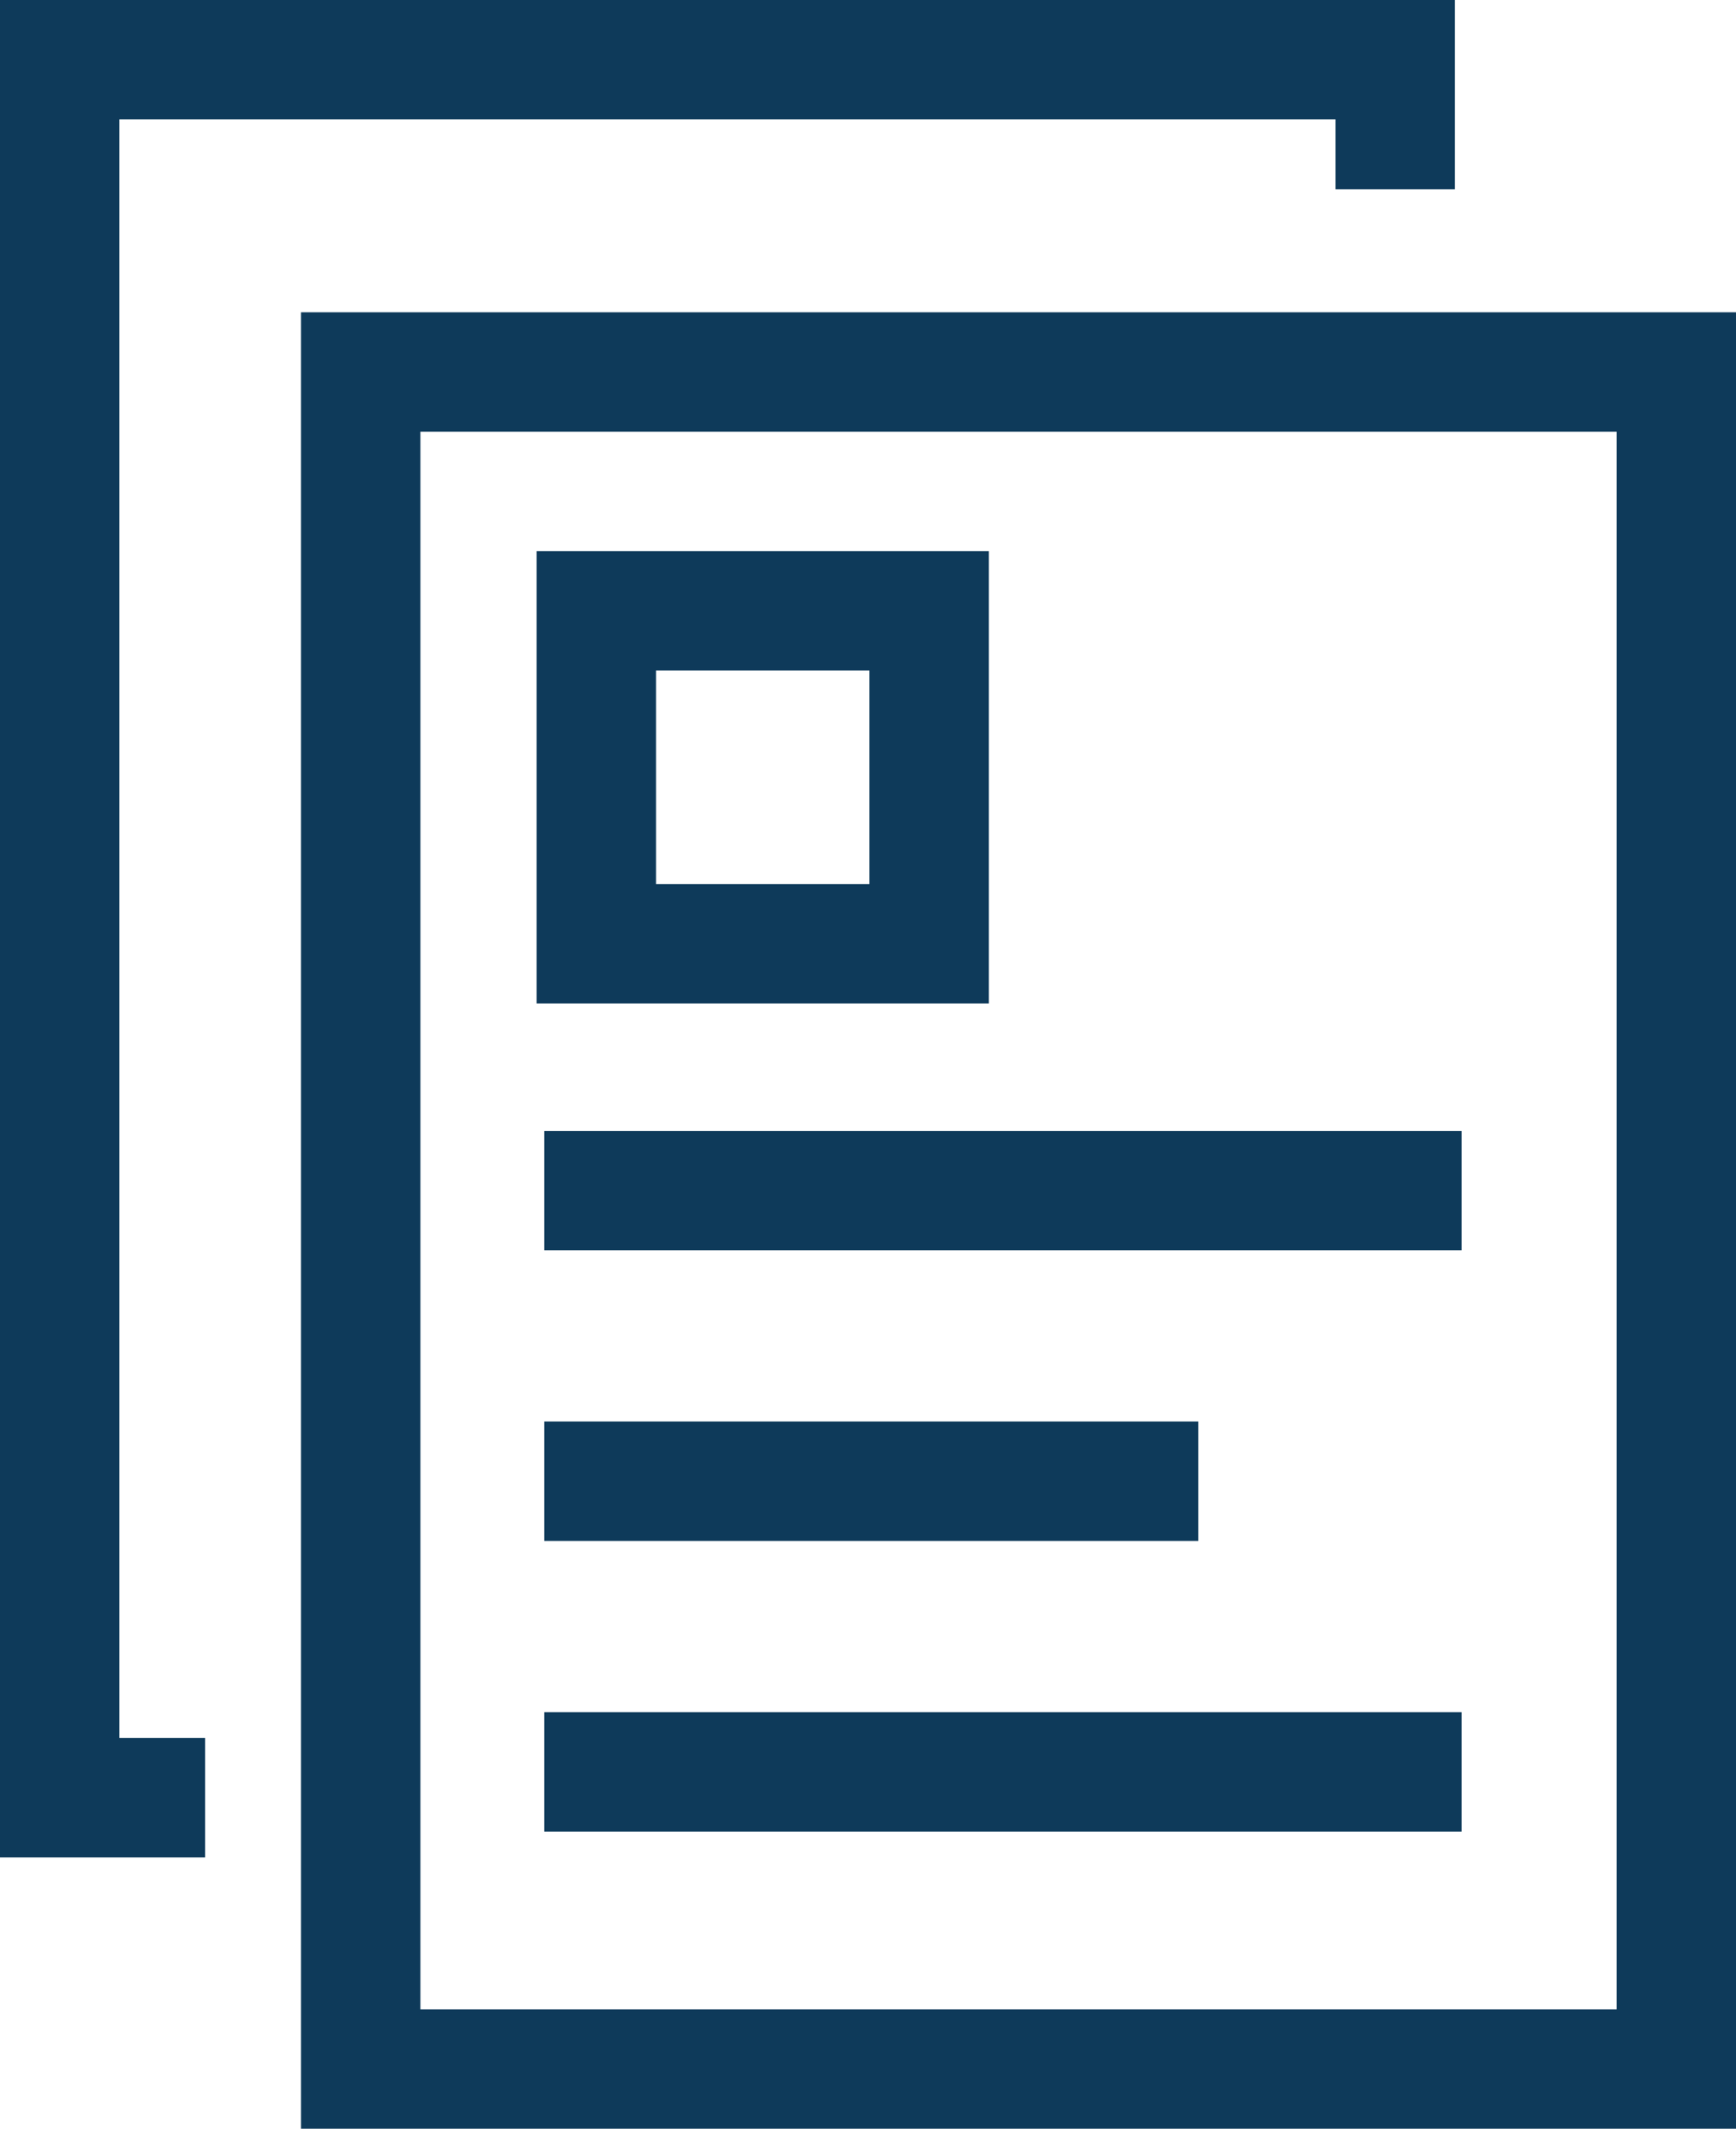 <svg xmlns="http://www.w3.org/2000/svg" width="87.234" height="106.935" viewBox="0 0 87.234 106.935"><defs><style>.a{fill:none;stroke:#0e3a5a;stroke-miterlimit:10;stroke-width:6px;}</style></defs><g transform="translate(-13.051 0.199)"><rect class="a" width="66.109" height="85.249" transform="translate(31.176 18.487)"/><path class="a" d="M23.361,90.109h-7.31V2.8H83.16V9.31"/><rect class="a" width="16.725" height="16.725" transform="translate(43.016 30.486)"/><path class="a" d="M86.5,30.486"/><path class="a" d="M67.281,30.486"/><line class="a" x2="46.095" transform="translate(40.4 59.612)"/><line class="a" x2="32.862" transform="translate(40.4 74.211)"/><line class="a" x2="46.095" transform="translate(40.4 88.809)"/></g></svg>